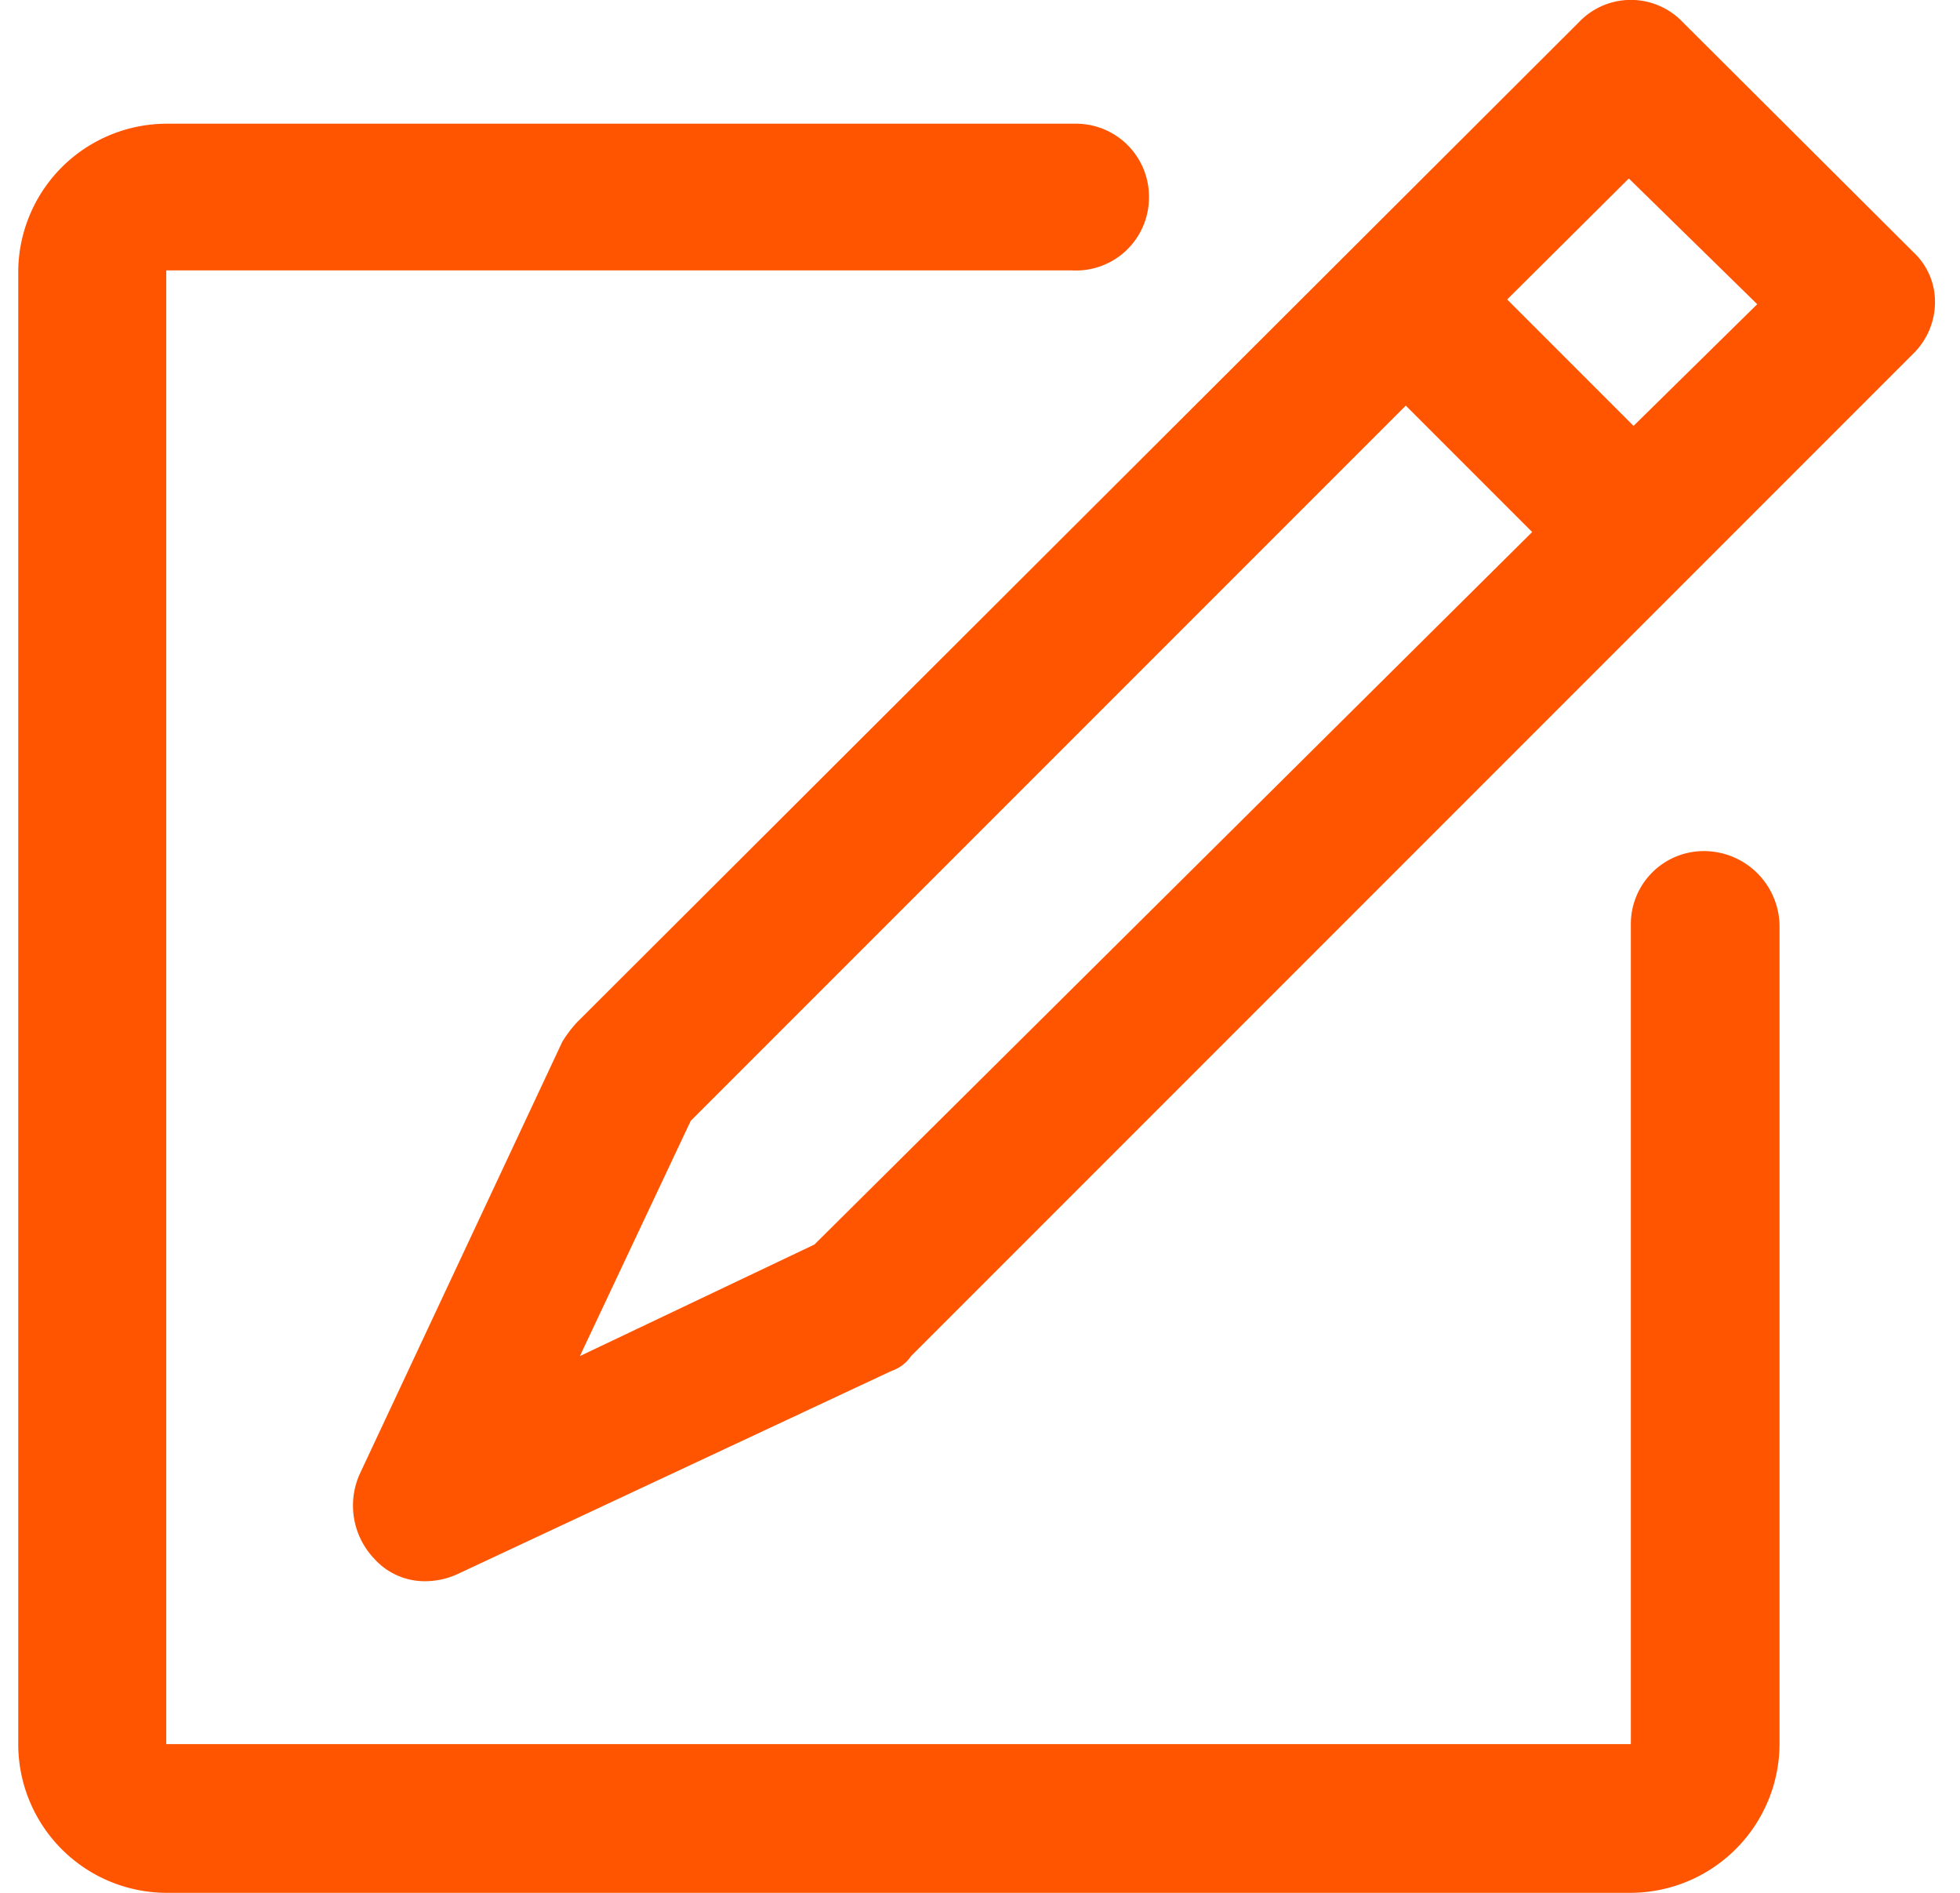 <svg xmlns="http://www.w3.org/2000/svg" viewBox="0 0 29 28" width="29" height="28"><path d="M28.31,3.73,24.9.33a1.06,1.06,0,0,0-1.54,0L8.54,15.12a1.82,1.82,0,0,0-.22.29l-3,6.4a1.14,1.14,0,0,0,.22,1.25,1,1,0,0,0,.77.33,1.15,1.15,0,0,0,.47-.11l6.41-3a.57.57,0,0,0,.29-.22L28.31,5.23a1.07,1.07,0,0,0,.32-.76,1,1,0,0,0-.32-.74ZM12.05,18.41,8.58,20.06l1.64-3.48L20.8,6l1.87,1.87ZM24.17,6.3,22.3,4.43l1.8-1.79L26,4.5Z" fill="#ff5400"/><path d="M25.23,12.59a1.08,1.08,0,0,0-1.1,1.1V25.8H2.46V4h13.4A1.08,1.08,0,0,0,17,2.93a1.08,1.08,0,0,0-1.1-1.1H2.46A2.2,2.2,0,0,0,.27,4V25.8A2.2,2.2,0,0,0,2.46,28H24.13a2.21,2.21,0,0,0,2.2-2.2V13.69a1.12,1.12,0,0,0-1.1-1.1Z" fill="#ff5400"/></svg>